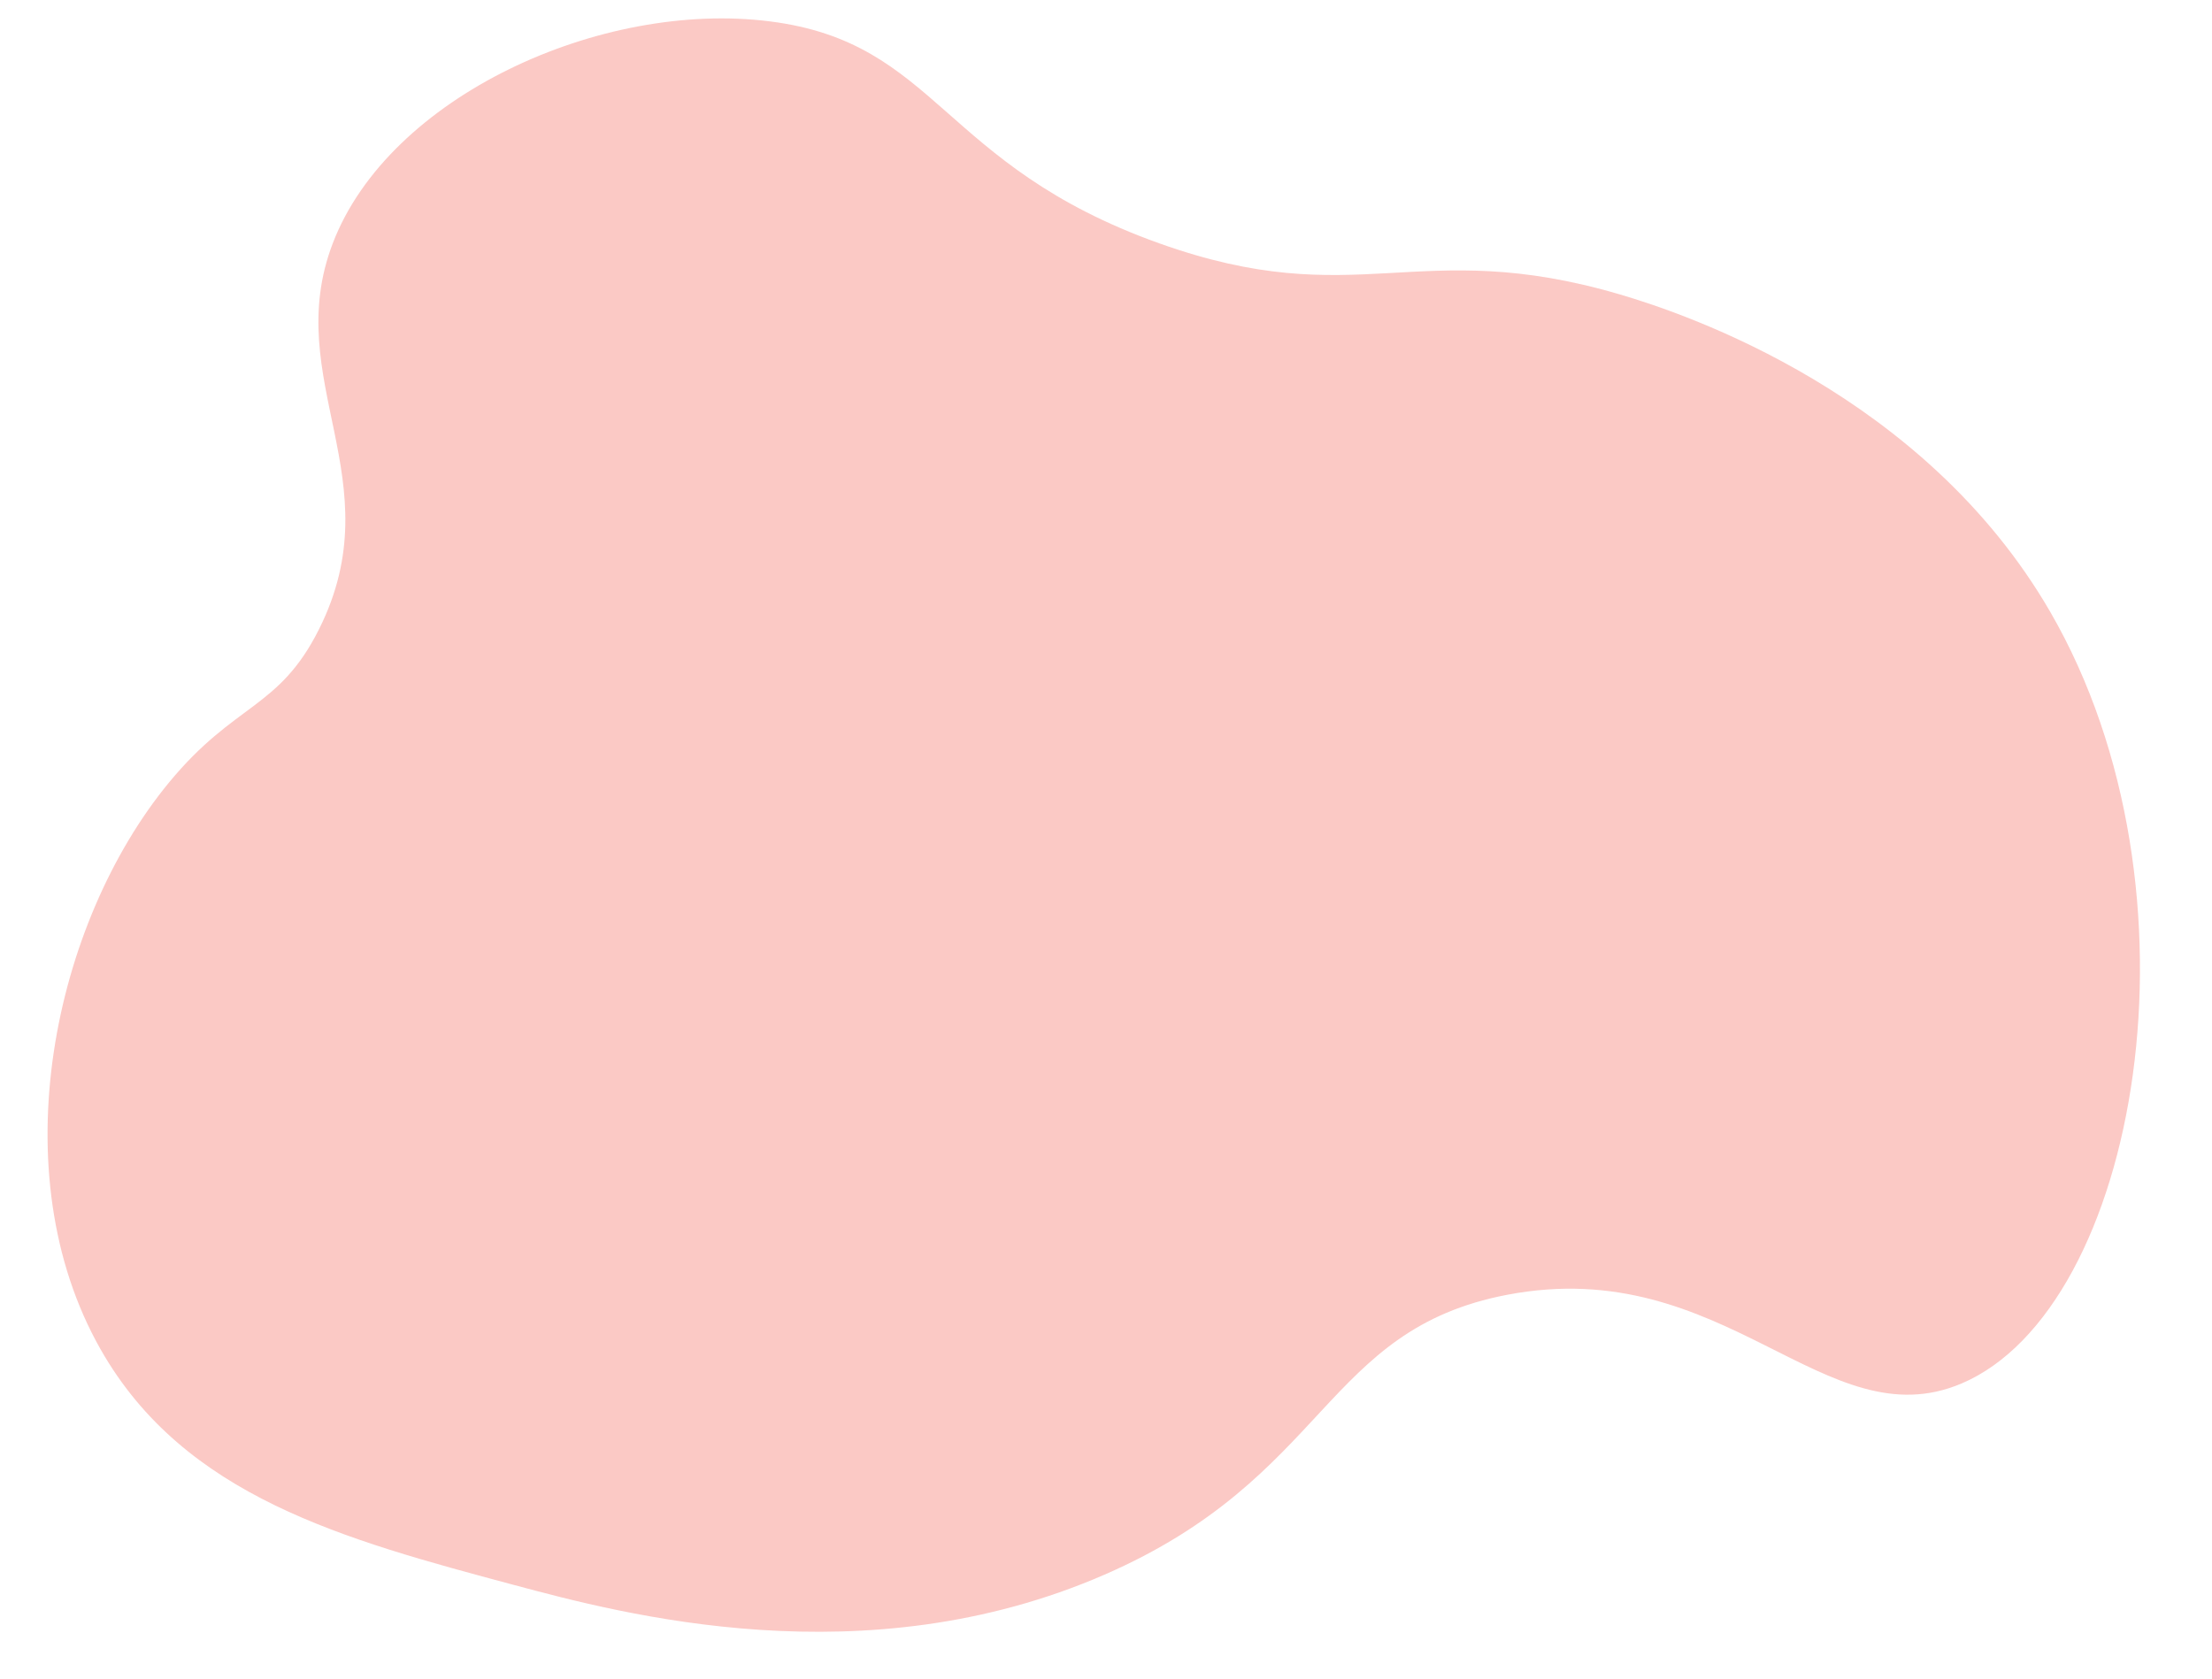 <?xml version="1.0" encoding="UTF-8" standalone="no"?><svg xmlns="http://www.w3.org/2000/svg" xmlns:xlink="http://www.w3.org/1999/xlink" fill="#000000" height="1506.8" preserveAspectRatio="xMidYMid meet" version="1" viewBox="18.6 259.5 1984.8 1506.8" width="1984.8" zoomAndPan="magnify"><g id="change1_1"><path d="M170.13,961.91c59.27-72.02,98.76-65.72,134.81-137.87c66.79-133.69-34.71-223.55,12.26-346.21 c50.48-131.85,240.62-218.33,392.17-199.15c150.87,19.1,152.65,128.89,349.28,199.15c178.8,63.89,230.97-7.72,413.62,45.96 c59.93,17.62,273.03,89.61,386.04,284.94c145.13,250.83,78.95,625.09-79.66,692.43c-122.63,52.06-211.92-116.96-407.49-79.66 c-165.32,31.53-159.99,163.46-361.53,251.23c-214.99,93.62-432.13,35.43-530.04,9.19c-152.37-40.83-295.61-79.22-370.72-211.4 C18.62,1311.72,66.58,1087.73,170.13,961.91z" fill="#fbc9c5"/></g></svg>
